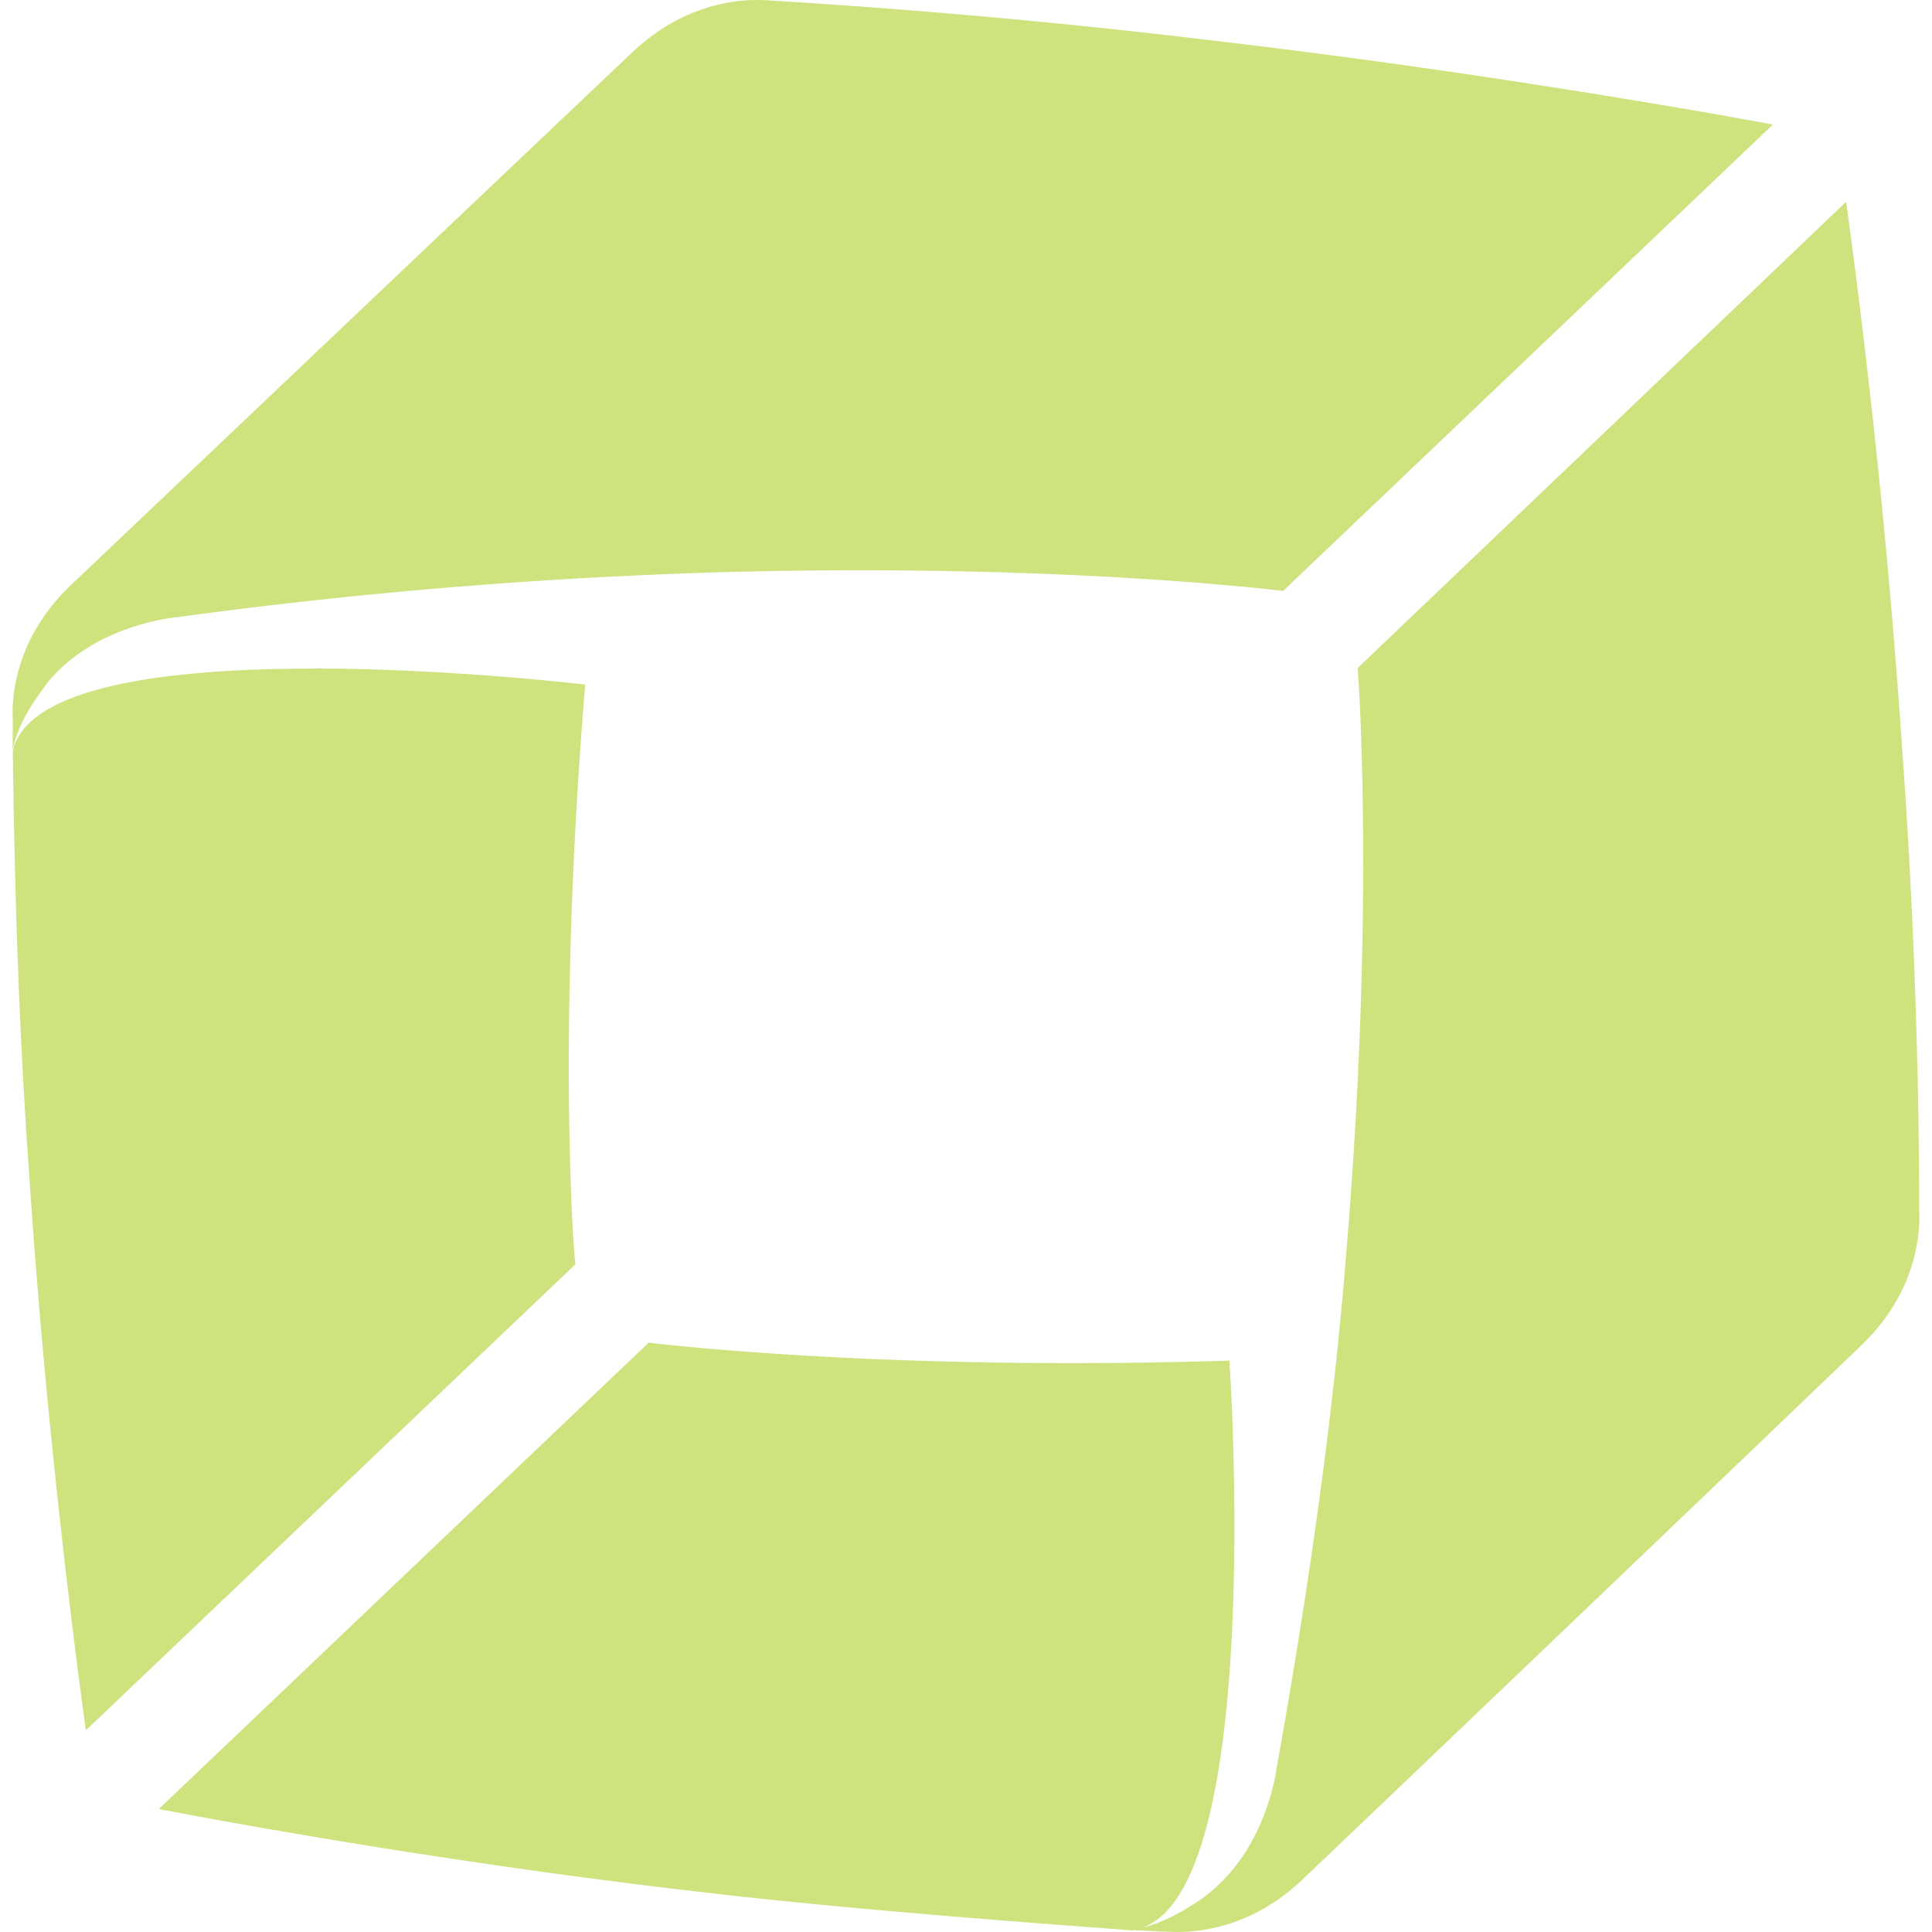 <svg role="img" width="32px" height="32px" viewBox="0 0 24 24" xmlns="http://www.w3.org/2000/svg"><title>Dynatrace</title><path fill="#cee37e" d="M9.372 0c-.31.006-.93.09-1.521.654-.872.824-5.225 4.957-6.973 6.617-.79.754-.72 1.595-.72 1.664v.377c.067-.292.187-.5.427-.825.496-.616 1.3-.788 1.627-.822a64.238 64.238 0 01.002 0 64.238 64.238 0 016.528-.55c4.335-.136 7.197.226 7.197.226l6.085-5.794s-3.188-.6-6.82-1.027a93.4 93.4 0 00-5.64-.514c-.02 0-.09-.008-.192-.006zm13.56 2.508l-6.066 5.79s.222 2.881-.137 7.2c-.189 2.45-.584 4.866-.875 6.494-.052.326-.256 1.114-.925 1.594-.29.198-.49.295-.748.363 1.546-.51 1.091-7.047 1.091-7.047-4.335.137-7.214-.223-7.214-.223l-6.085 5.793s3.223.634 6.856 1.045c2.056.24 4.833.429 5.227.463.023 0 .045-.007.068-.012-.013.003-.022.009-.035.012.138 0 .26.015.38.015.084 0 .924.105 1.712-.648 1.748-1.663 6.084-5.81 6.94-6.634.789-.754.72-1.594.72-1.68a81.846 81.846 0 00-.206-5.654 101.75 101.75 0 00-.701-6.872zM3.855 8.306c-1.73.002-3.508.208-3.696 1.021.017 1.216.05 3.137.205 5.28.24 3.65.703 6.887.703 6.887l6.083-5.79c-.017.016-.24-2.88.12-7.2 0 0-1.684-.201-3.416-.2z"/></svg>